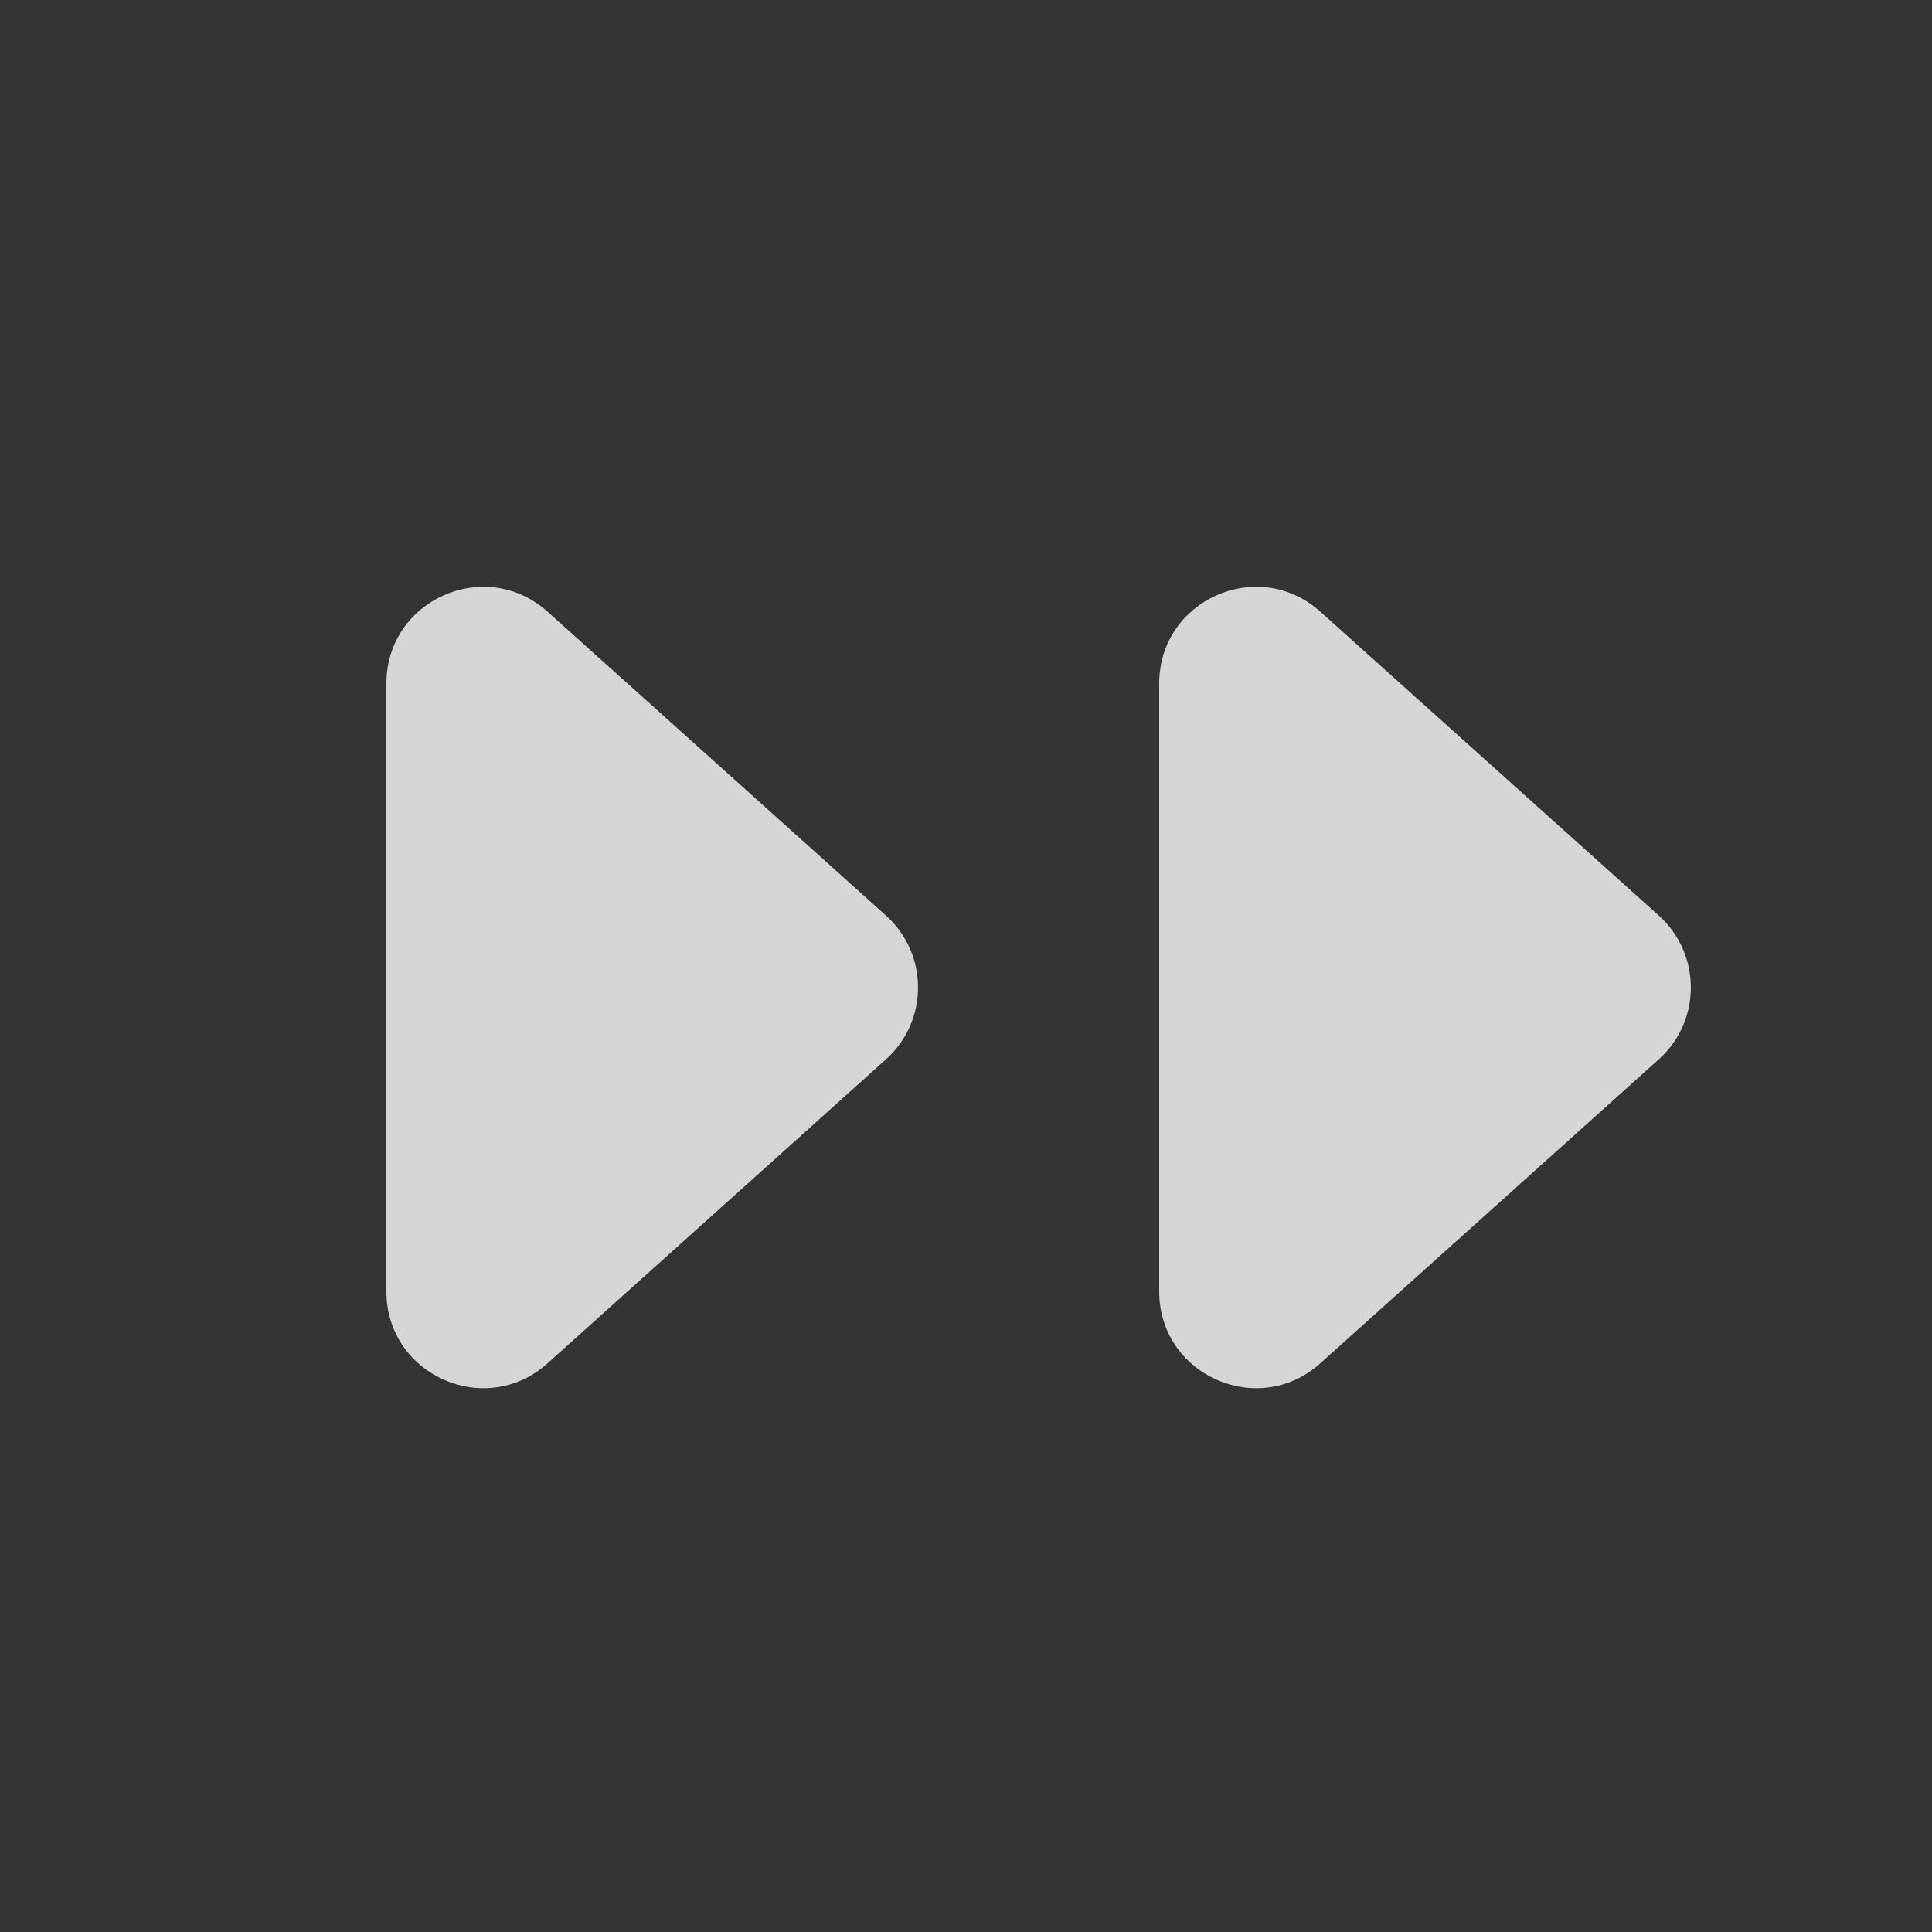 <svg width="20" height="20" viewBox="0 0 20 20" fill="none" xmlns="http://www.w3.org/2000/svg">
<rect x="0" y="0" width="20" height="20" fill="#333333" stroke="none"/>
<path d="M9.172 9.478C9.614 9.876 9.614 10.569 9.172 10.966L5.668 14.113C5.024 14.691 4 14.234 4 13.369L4 7.076C4 6.211 5.024 5.754 5.668 6.332L9.172 9.478Z" fill="white" fill-opacity="0.8"/>
<path d="M17.172 9.478C17.614 9.876 17.614 10.569 17.172 10.966L13.668 14.113C13.024 14.691 12 14.234 12 13.369L12 7.076C12 6.211 13.024 5.754 13.668 6.332L17.172 9.478Z" fill="white" fill-opacity="0.8"/>
</svg>

